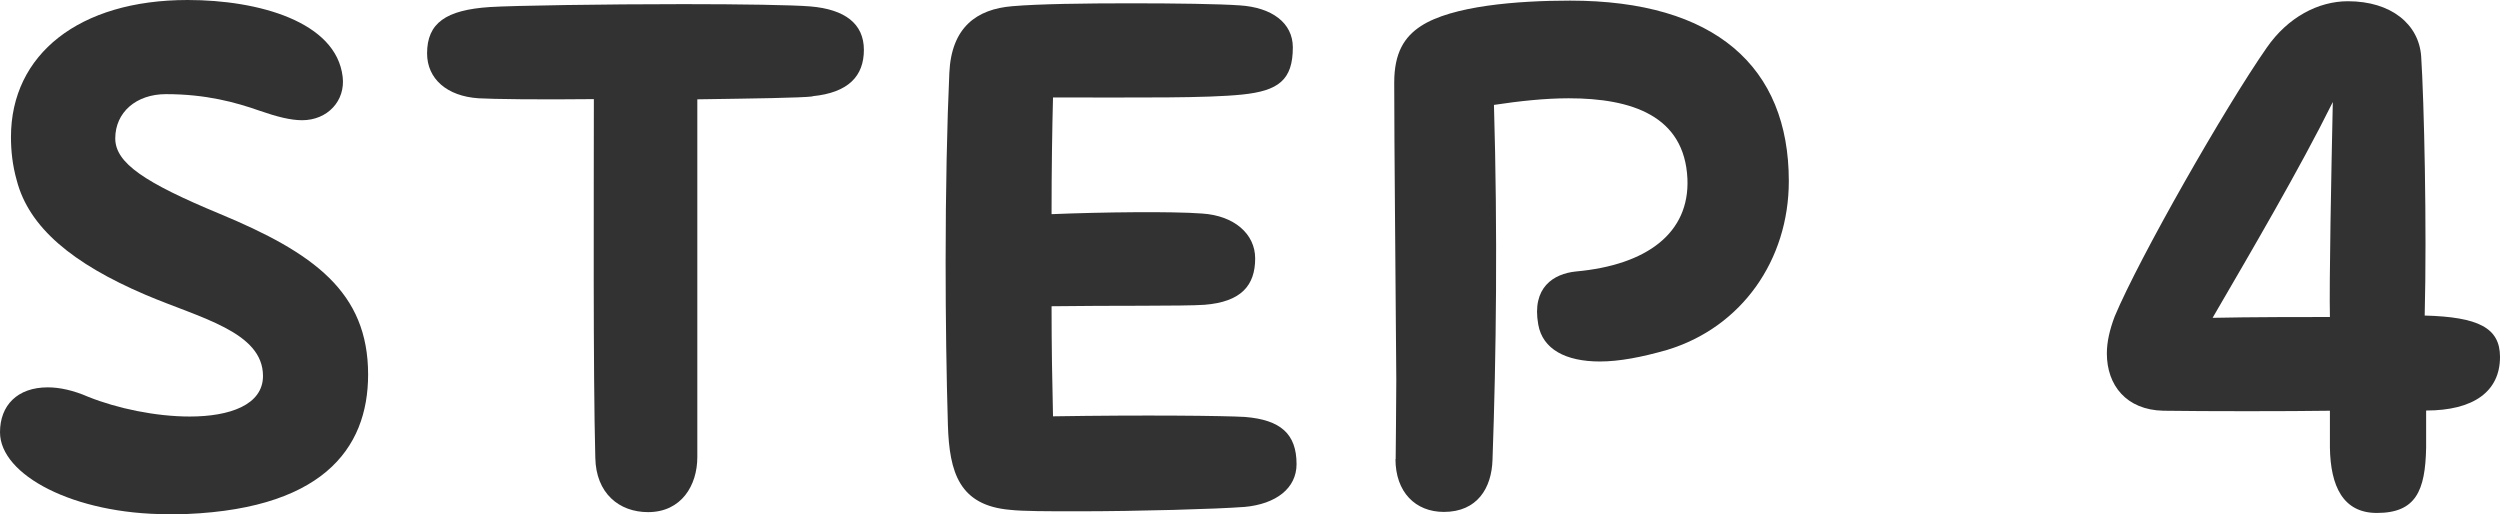 <?xml version="1.0" encoding="UTF-8"?><svg id="_レイヤー_2" xmlns="http://www.w3.org/2000/svg" viewBox="0 0 120.82 24.85"><defs><style>.cls-1{fill:#323232;}</style></defs><g id="text"><path class="cls-1" d="M8.12,24.85c-4.55,0-8.12-1.89-8.12-3.96,0-1.3.84-2.17,2.31-2.17.56,0,1.23.14,1.96.46,1.4.56,3.26.95,4.9.95,1.93,0,3.54-.56,3.54-1.96,0-2.14-3.05-2.8-5.67-3.92-3.54-1.51-5.64-3.26-6.23-5.53-.21-.74-.28-1.44-.28-2.1C.53,2.63,3.82,0,9.07,0c3.43,0,7.18,1.05,7.49,3.71.14,1.16-.73,2.1-1.96,2.1-.56,0-1.22-.17-2.03-.45-1.19-.42-2.62-.81-4.55-.81-1.44,0-2.45.88-2.45,2.14,0,1.19,1.43,2.14,5.04,3.64,4.55,1.89,7.18,3.78,7.18,7.77,0,3.61-2.24,6.65-9.42,6.76h-.25Z"/><path class="cls-1" d="M39.27,4.66c-.56.07-2.84.1-5.57.14v17.29c0,1.37-.77,2.66-2.38,2.66-1.4,0-2.52-.91-2.55-2.63-.11-4.13-.07-12.88-.07-17.33-2.66.03-4.9,0-5.57-.04-1.54-.1-2.49-.95-2.49-2.17,0-1.47.91-2.1,3.04-2.24,1.12-.07,5.5-.14,9.35-.14,2.8,0,5.29.04,6.13.11,1.68.14,2.59.84,2.59,2.1s-.74,2.07-2.49,2.24Z"/><path class="cls-1" d="M60.12,24.5c-1.29.1-5.11.21-8.05.21-1.44,0-2.62,0-3.25-.07-2.45-.21-2.94-1.79-3.01-4.1-.07-2.35-.11-5.11-.11-7.88,0-3.4.07-6.76.18-9.14.1-2.21,1.33-3.08,3.04-3.22,1.26-.11,3.54-.14,5.71-.14s4.3.03,5.29.1c1.54.1,2.56.84,2.56,2.03,0,1.58-.7,2.1-2.45,2.28-1.75.18-4.9.14-9.14.14-.04,1.51-.07,3.47-.07,5.64,2.45-.1,5.85-.14,7.28-.03,1.54.1,2.56.98,2.56,2.17,0,1.3-.67,2.1-2.45,2.24-.98.07-4.66.03-7.39.07,0,1.86.03,3.68.07,5.32,4.41-.07,8.26-.03,9.28.03,1.71.14,2.49.81,2.49,2.28,0,1.16-.98,1.93-2.52,2.07Z"/><path class="cls-1" d="M67.45,22.19c0-.56.03-2.45.03-3.85-.03-4.73-.1-11.27-.1-14.35,0-1.44.49-2.21,1.29-2.73,1.5-.98,4.66-1.23,7.21-1.23,7,0,10.57,3.19,10.57,8.72,0,3.82-2.28,7.07-5.88,8.16-1.22.35-2.31.56-3.25.56-1.65,0-2.77-.59-2.98-1.79-.32-1.79.74-2.45,1.82-2.56,3.43-.31,5.5-1.86,5.39-4.48-.14-3.05-2.7-3.89-5.74-3.89-1.16,0-2.42.14-3.61.32.18,6.2.11,12.08-.07,17.15-.04,1.37-.74,2.52-2.35,2.52-1.37,0-2.34-.95-2.34-2.56Z"/><path class="cls-1" d="M117.25,19.85v1.79c-.04,2.07-.49,3.15-2.38,3.15-1.64,0-2.24-1.3-2.27-3.15v-1.79c-2,.03-5.99.03-8.05,0-1.79-.04-2.73-1.23-2.73-2.77,0-.56.14-1.16.38-1.79,1.19-2.84,5.32-10.08,7.35-12.99,1.02-1.47,2.49-2.24,3.92-2.24,2.1,0,3.43,1.12,3.54,2.66.14,2.14.28,8.26.17,12.53,2.59.07,3.64.59,3.64,2,0,1.68-1.29,2.59-3.57,2.59ZM112.6,15.33c-.04-1.57.07-7.14.14-10.4-1.58,3.19-3.96,7.25-5.81,10.43,1.75-.04,4.58-.04,5.67-.04Z"/></g></svg>